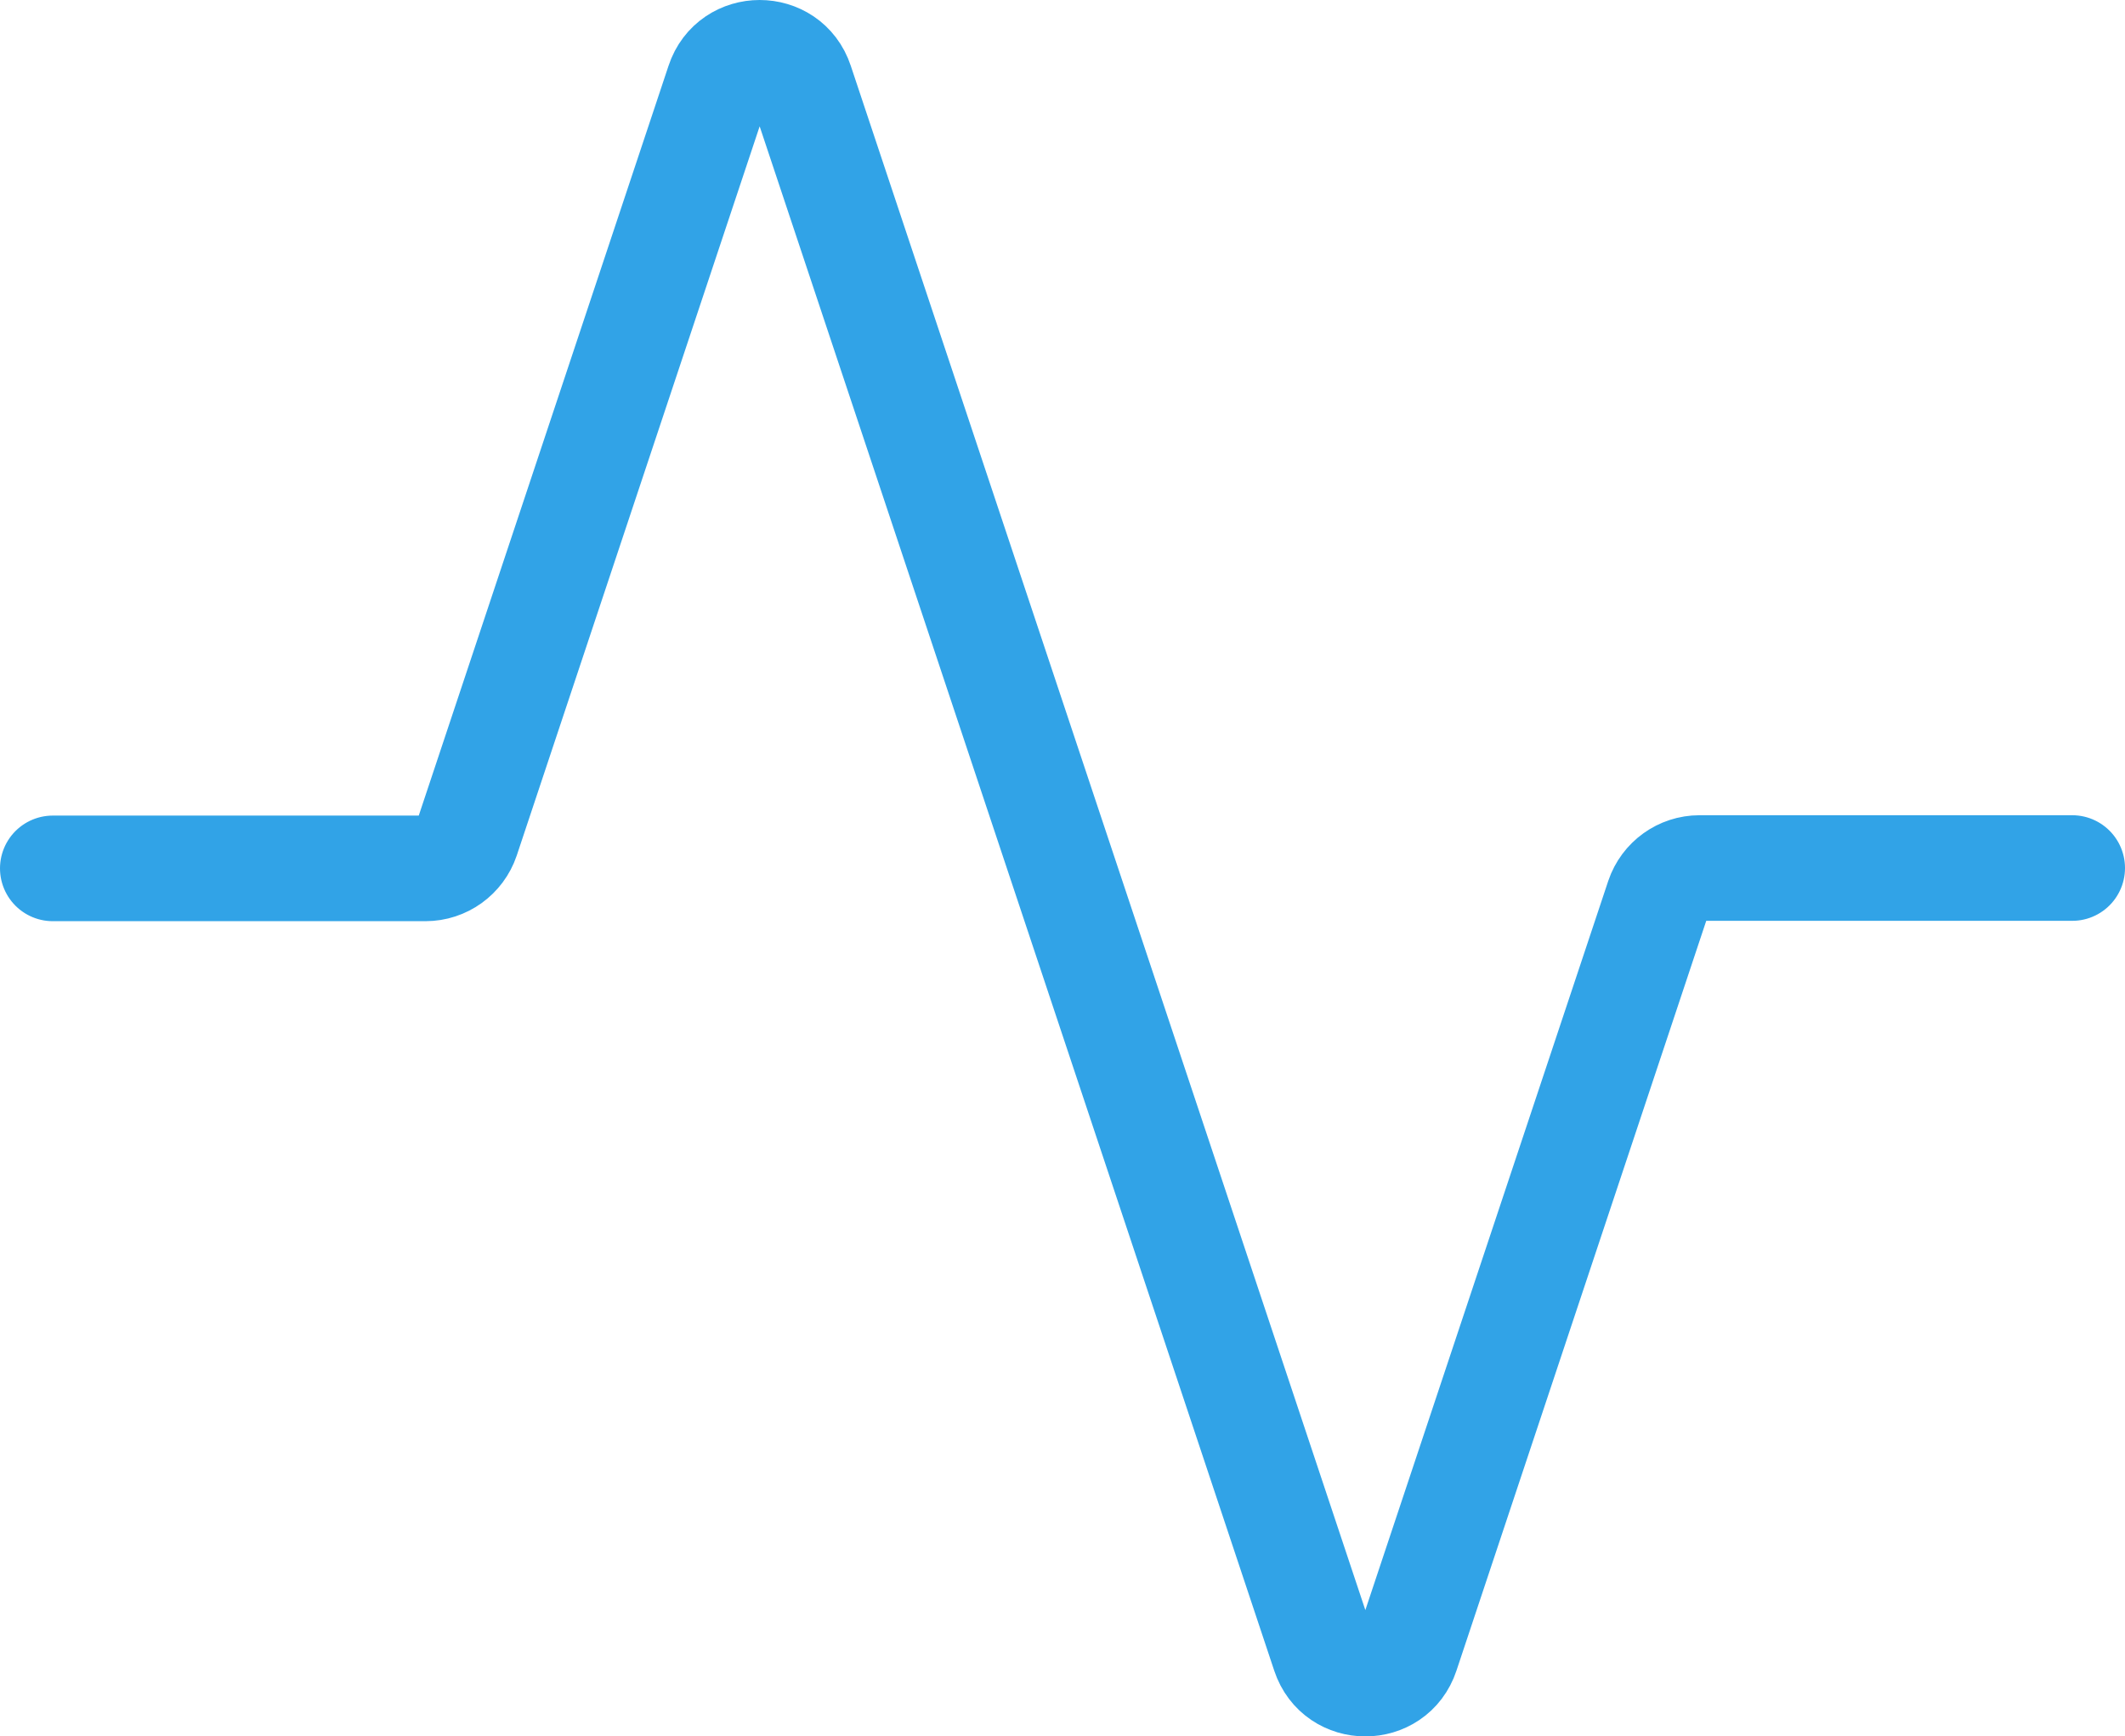 <?xml version="1.0" encoding="UTF-8"?>
<svg xmlns="http://www.w3.org/2000/svg" id="Layer_2" viewBox="0 0 60.38 49.33">
  <defs>
    <style>.cls-1{fill:none;stroke:#31a3e7;stroke-linecap:round;stroke-miterlimit:10;stroke-width:3px;}</style>
  </defs>
  <g id="Layer_2-2">
    <path class="cls-1" d="m58.88,24.66h-10.59c-.53,0-1,.34-1.17.84l-7.16,21.49c-.37,1.12-1.96,1.12-2.33,0L22.75,2.34c-.37-1.12-1.96-1.12-2.33,0l-7.16,21.49c-.17.5-.64.84-1.17.84H1.5"></path>
  </g>
</svg>
